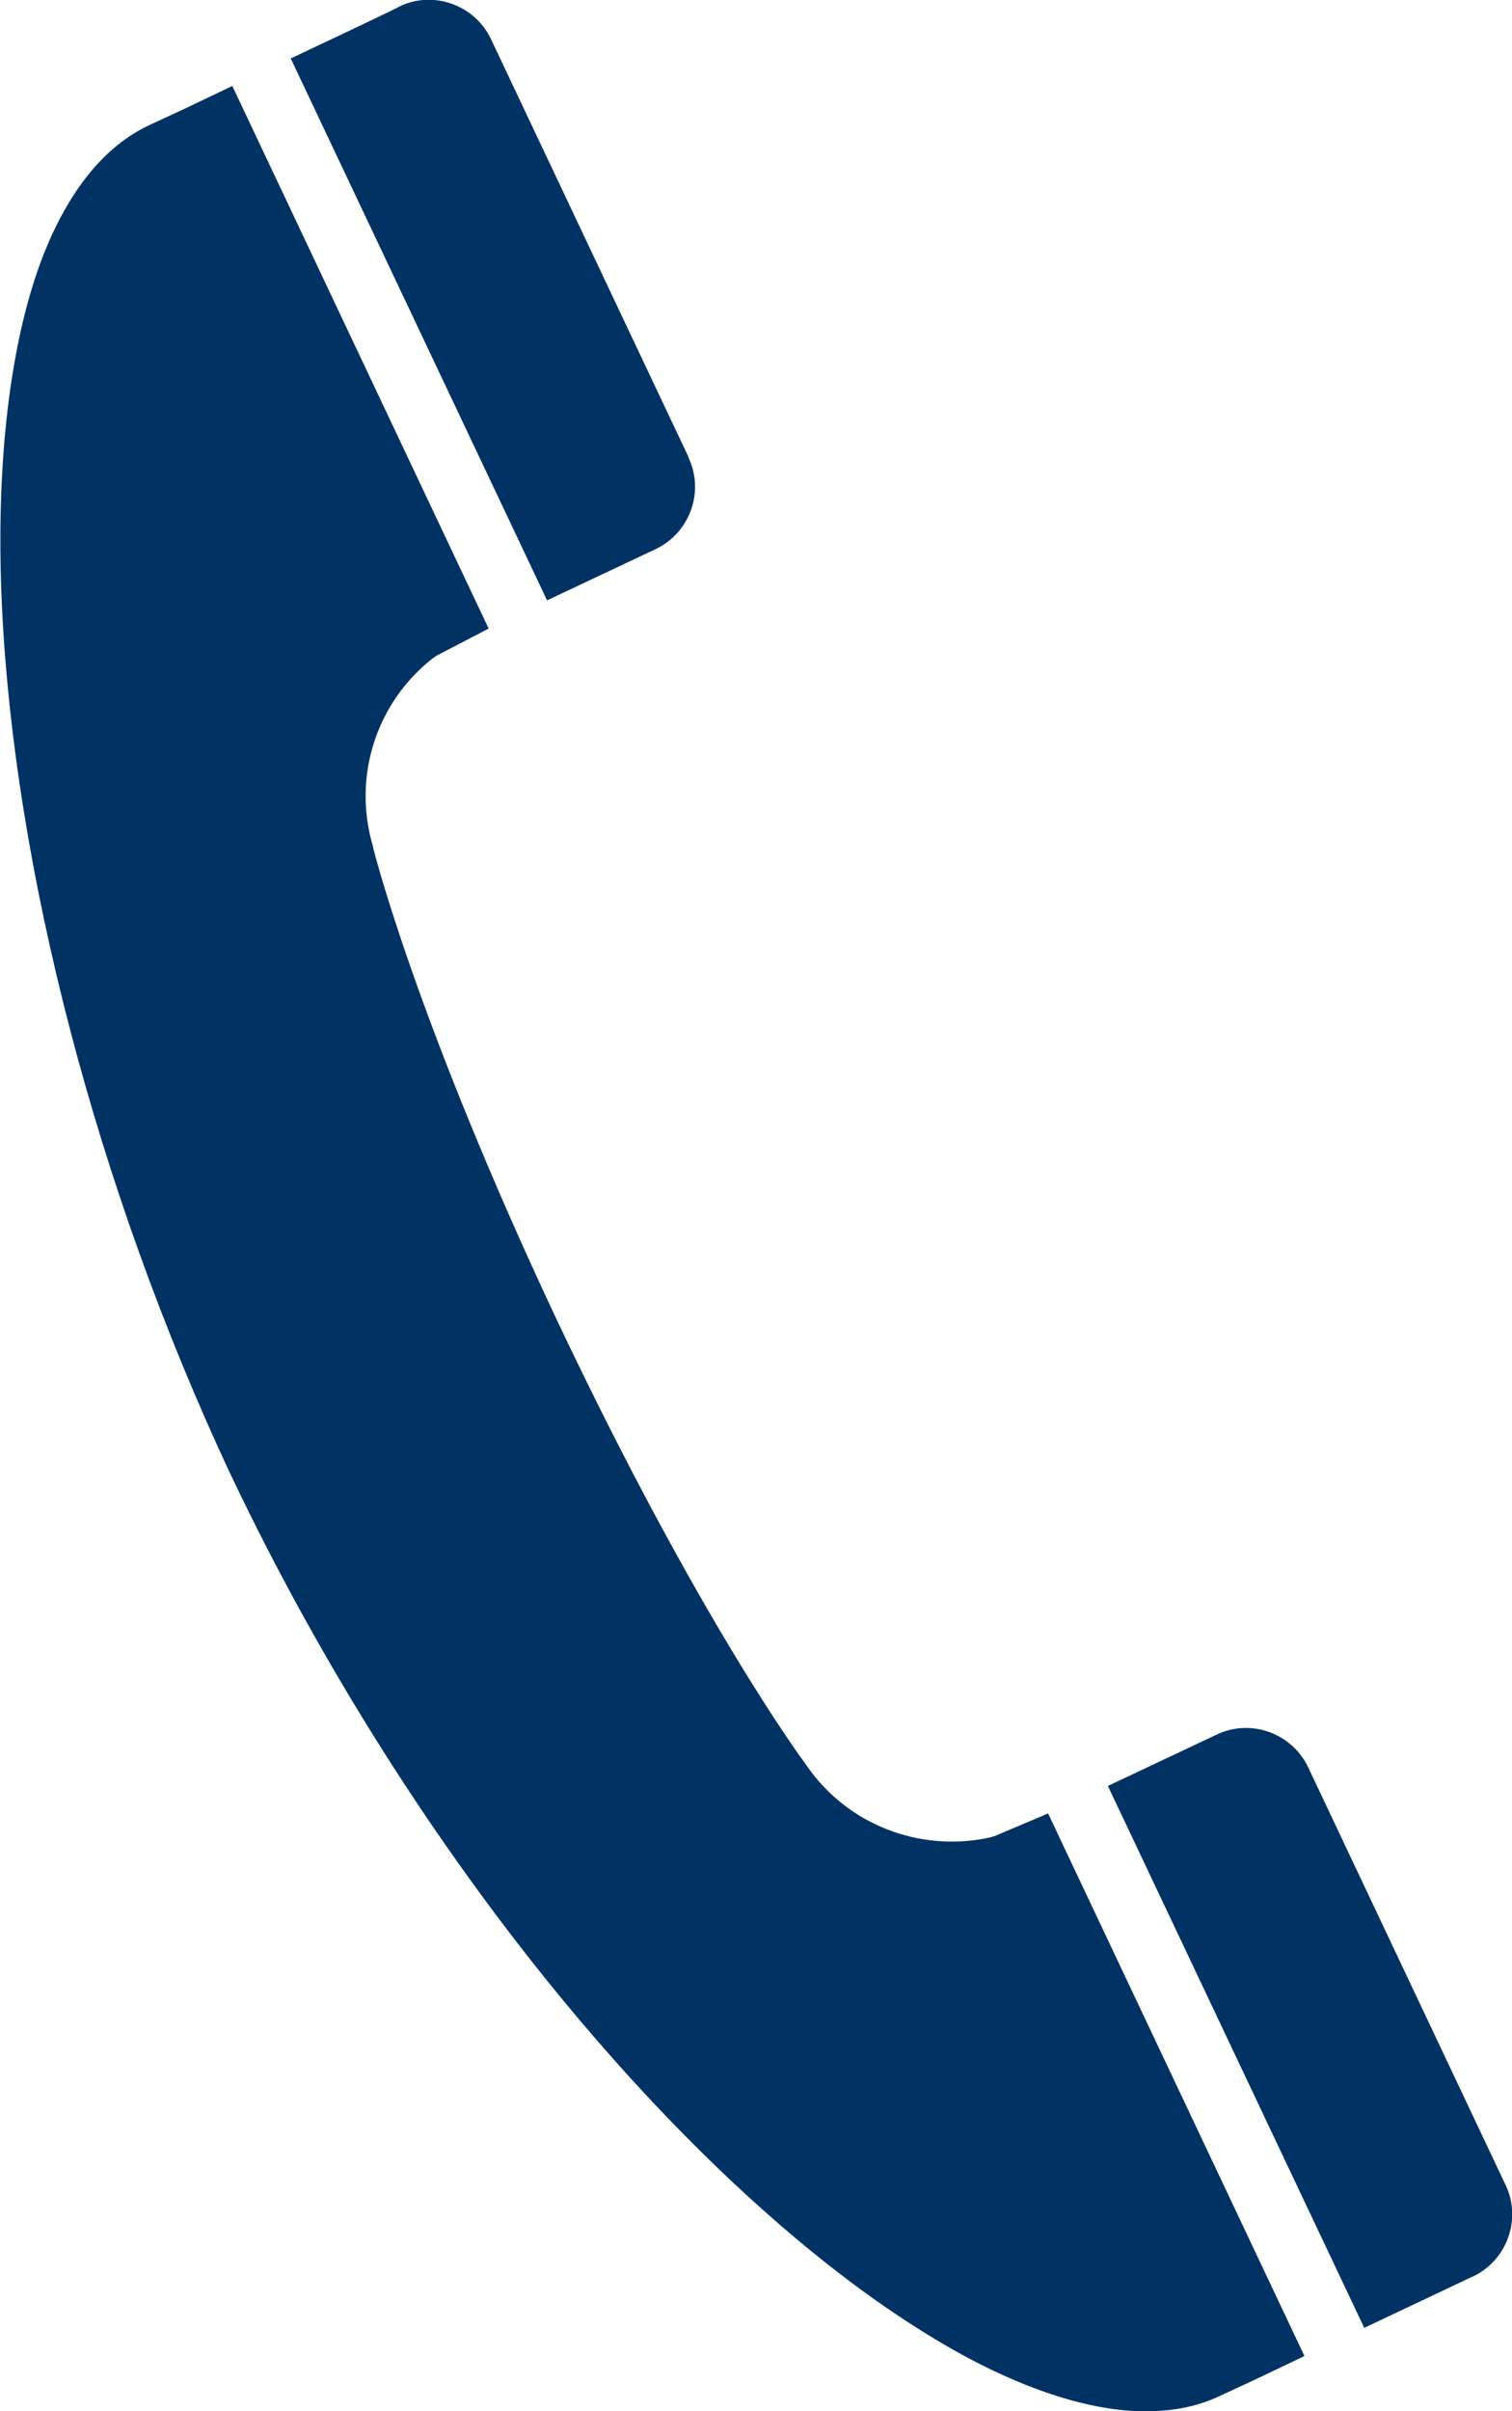 <?xml version="1.0" encoding="UTF-8"?><svg id="_レイヤー_2" xmlns="http://www.w3.org/2000/svg" width="22" height="35.06" viewBox="0 0 22 35.06"><defs><style>.cls-1{fill:#003264;}</style></defs><g id="_文字"><path class="cls-1" d="M21.91,31.78c.23,.49,.02,1.08-.47,1.32-.01,0-.19,.09-1.59,.75l-3.73-7.88,1.59-.75c.49-.23,1.08-.02,1.32,.47l2.88,6.09Z"/><path class="cls-1" d="M10.02,6.66c.23,.49,.02,1.08-.47,1.32l-1.59,.75L4.23,.85C5.63,.19,5.81,.1,5.82,.09c.49-.23,1.08-.02,1.32,.47l2.88,6.09Z"/><path class="cls-1" d="M5.43,12.33h0s.62,2.51,2.68,6.88c2.07,4.37,3.58,6.4,3.61,6.44h0c.6,.89,1.67,1.29,2.68,1.07l.07-.02,.78-.33,3.73,7.89-.67,.32-.56,.26c-.36,.17-.76,.24-1.24,.22-.83-.04-1.88-.41-3.01-1.11-1.7-1.04-3.59-2.77-5.37-4.94-1.78-2.17-3.45-4.78-4.77-7.56C1.37,17.21,.21,12.58,.03,8.85c-.09-1.86,.07-3.49,.45-4.71,.19-.61,.44-1.11,.72-1.49,.28-.38,.6-.65,.95-.82l.56-.26,.67-.32,3.73,7.89-.75,.39-.06,.04c-.82,.64-1.18,1.72-.87,2.75Z"/></g></svg>